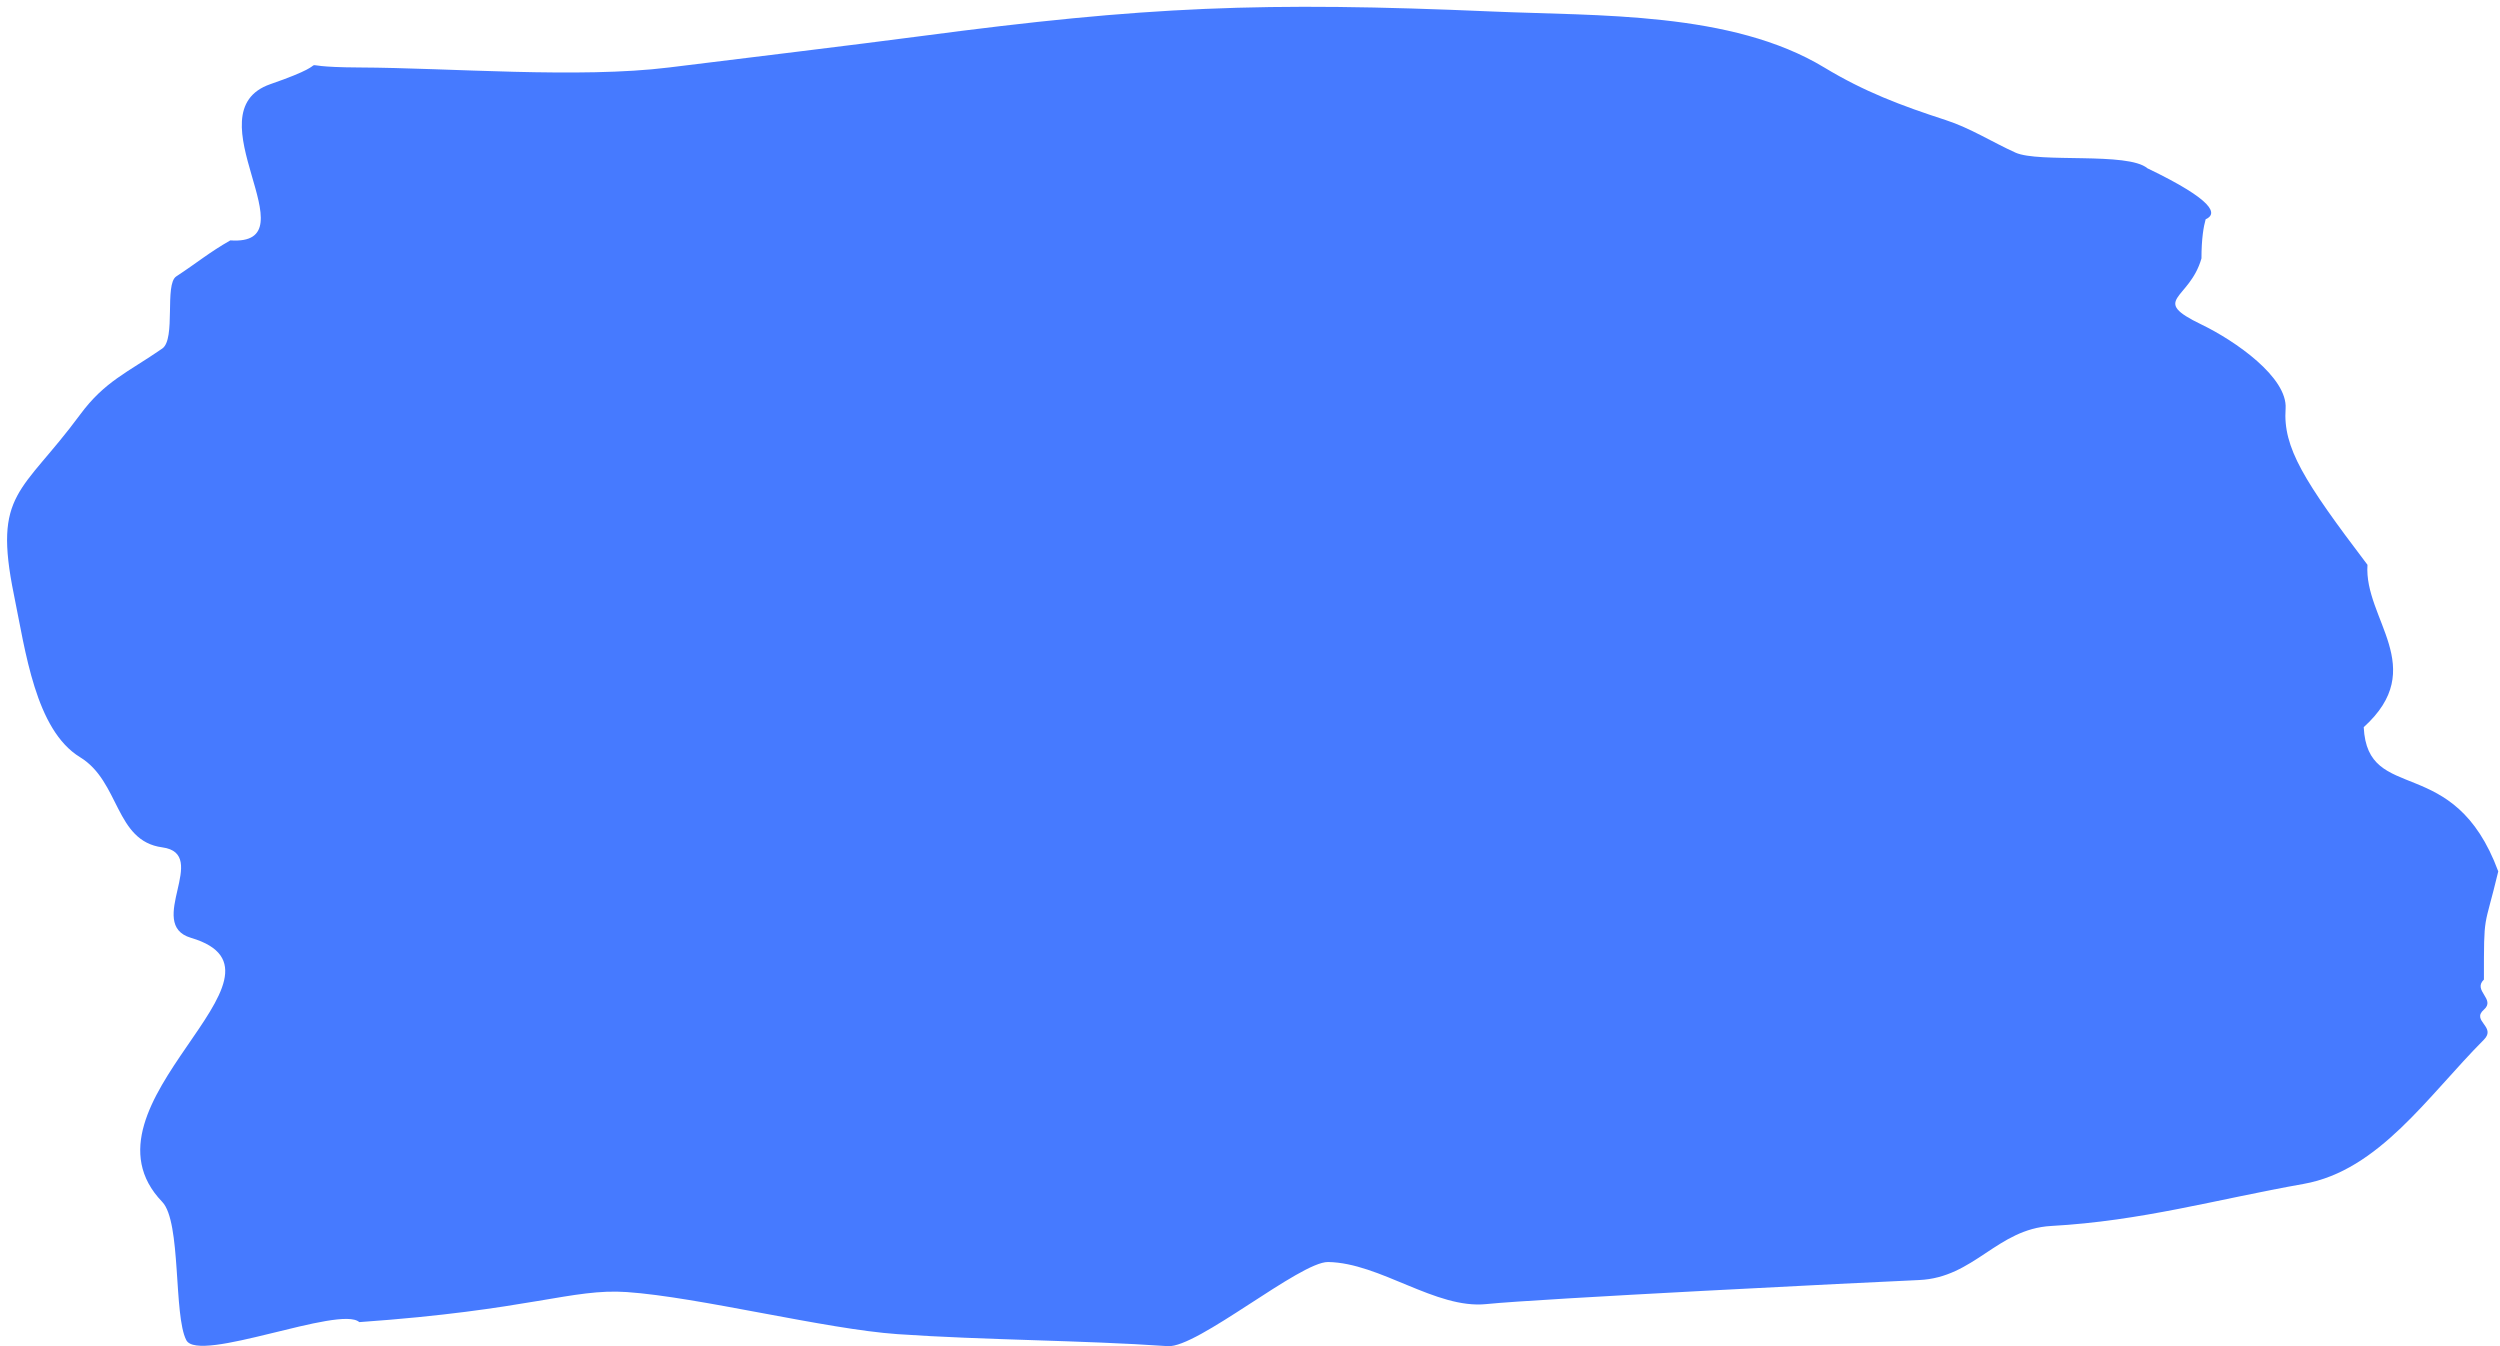 <?xml version="1.0" encoding="UTF-8"?> <svg xmlns="http://www.w3.org/2000/svg" width="208" height="112" viewBox="0 0 208 112" fill="none"> <path d="M19.162 20C26.129 20.482 15.792 9.319 22.5 7C29.152 4.7 22.96 5.584 29.892 5.614C37.45 5.647 48.169 6.541 55.662 5.614C61.09 4.943 71.333 3.705 76.662 3C95.318 0.53 105.057 0.127 124.179 0.958C132.949 1.339 144.056 0.943 151.778 5.614C155.102 7.625 158.147 8.776 161.89 9.992C163.928 10.654 165.741 11.817 167.686 12.697C169.637 13.581 177.049 12.626 178.662 14C184.294 16.704 184.504 17.811 183.51 18.245C183.34 18.839 183.162 19.857 183.162 21.5C182.162 25 178.804 24.897 183.162 27C185.993 28.366 190.341 31.407 190.162 34C189.938 37.237 191.667 40 196.974 46.992C196.662 51.5 202.134 55.551 196.662 60.5C196.974 67 204.162 62.5 207.855 72.5C206.662 77.5 206.662 75.766 206.662 81.5C205.697 82.424 207.668 83.124 206.662 84C205.576 84.945 207.733 85.423 206.662 86.5C201.98 91.203 197.929 97.387 191.667 98.5C184.314 99.807 178.192 101.583 170.662 102C166.151 102.25 164.263 106.301 159.662 106.5C155.33 106.687 127.96 108.055 123.662 108.5C119.454 108.935 114.826 105.071 110.5 105C108.185 104.962 99.603 112.169 97.162 112C89.986 111.504 81.921 111.502 74.662 111C68.707 110.588 58.116 107.912 52.162 107.5C47.571 107.182 44.162 109 29.892 110C28.31 108.569 16.523 113.467 15.5 111.5C14.428 109.439 15.093 101.655 13.5 100C5.706 91.903 25.907 80.992 15.885 78.026C12.066 76.896 17.521 71.04 13.5 70.5C9.554 69.97 9.995 65.037 6.662 63C2.948 60.731 2.116 54.16 1.162 49.5C-0.592 40.93 1.803 41.083 6.662 34.5C8.724 31.705 10.628 30.989 13.5 29C14.651 28.203 13.668 23.652 14.662 23C16.428 21.84 17.395 21.009 19.162 20Z" fill="#467AFF"></path> </svg> 